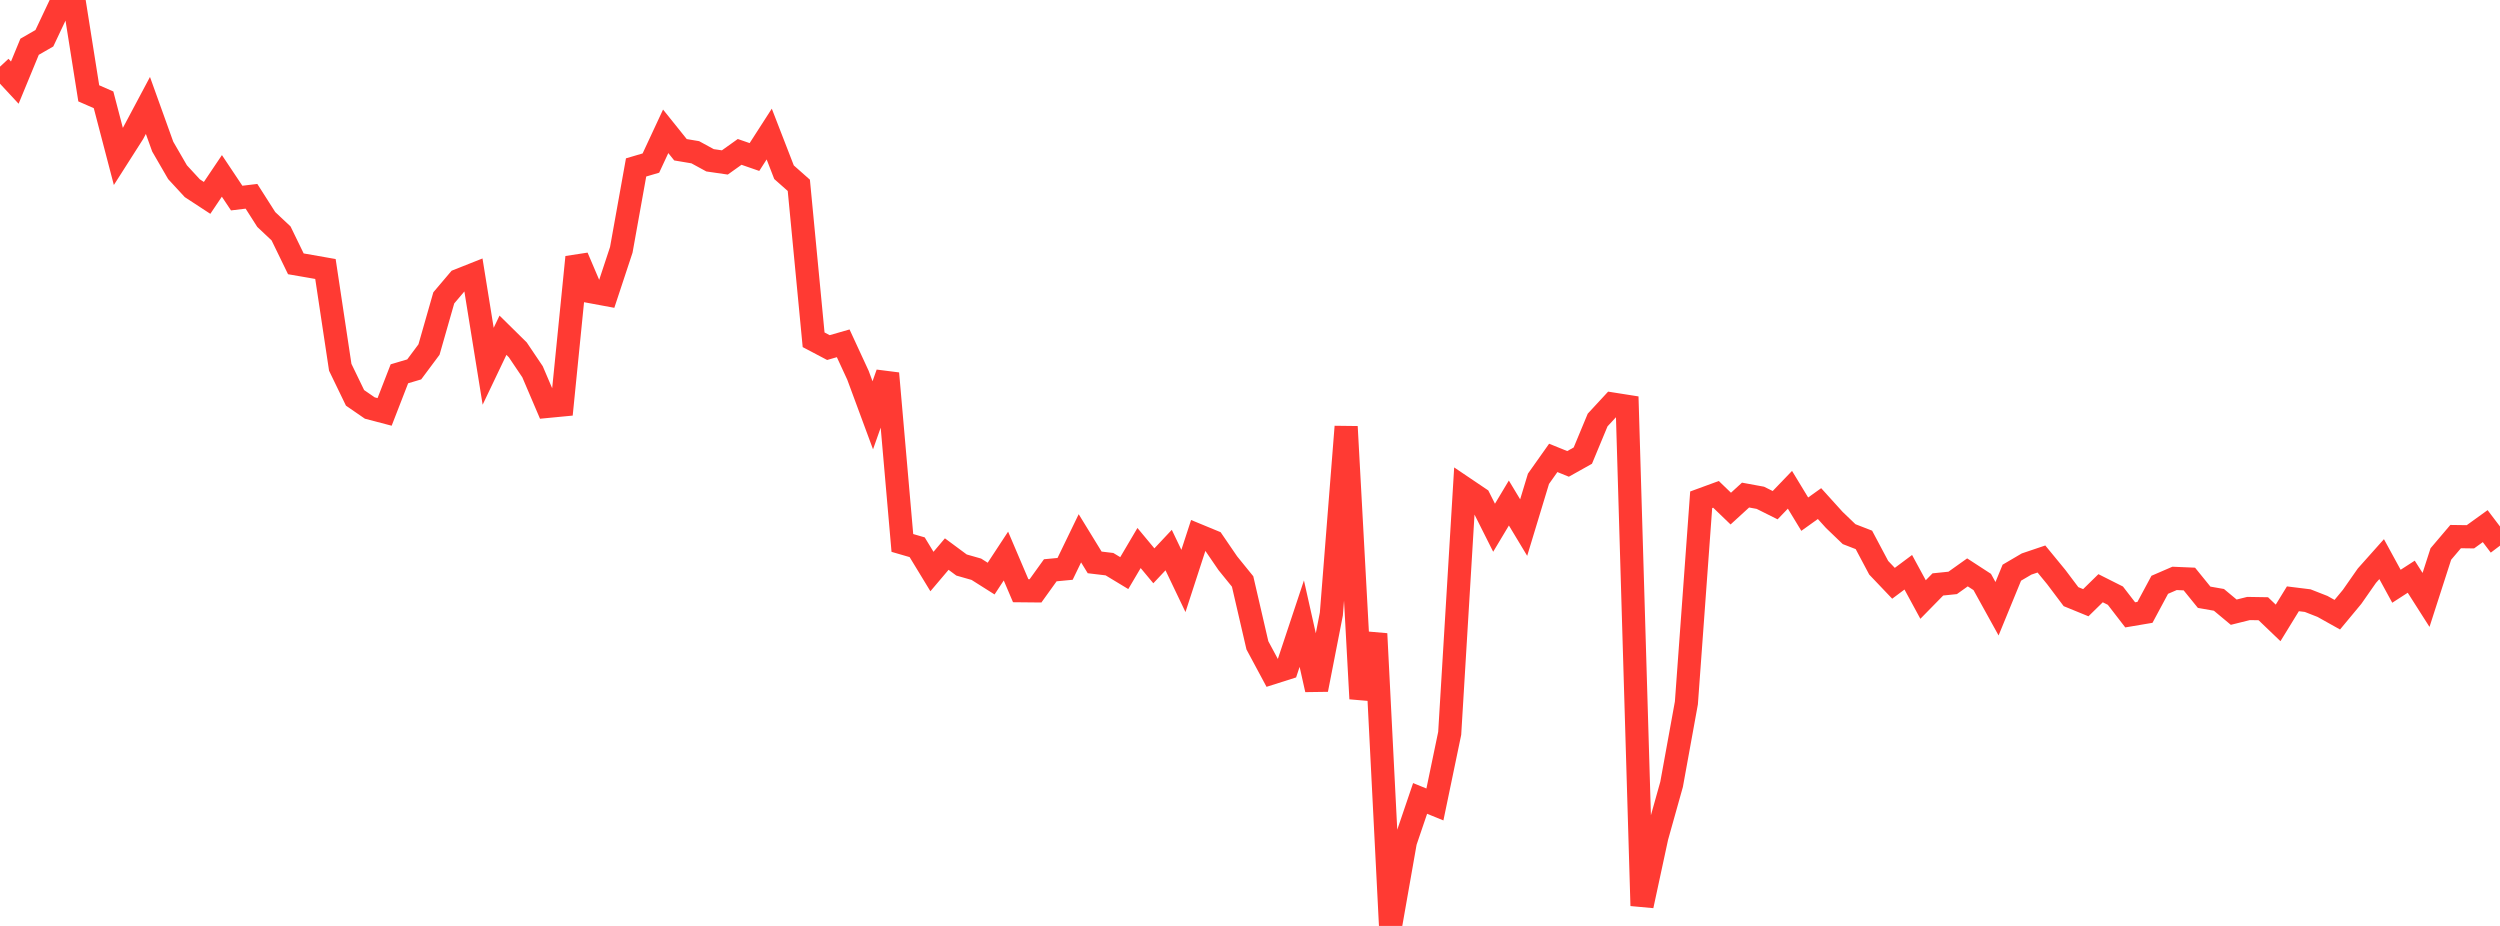 <?xml version="1.0" standalone="no"?>
<!DOCTYPE svg PUBLIC "-//W3C//DTD SVG 1.1//EN" "http://www.w3.org/Graphics/SVG/1.1/DTD/svg11.dtd">

<svg width="135" height="50" viewBox="0 0 135 50" preserveAspectRatio="none" 
  xmlns="http://www.w3.org/2000/svg"
  xmlns:xlink="http://www.w3.org/1999/xlink">


<polyline points="0.0, 3.601 0.799, 4.462 1.598, 2.525 2.396, 2.066 3.195, 0.374 3.994, 0.0 4.793, 5.04 5.592, 5.39 6.391, 8.447 7.189, 7.195 7.988, 5.694 8.787, 7.917 9.586, 9.298 10.385, 10.164 11.183, 10.686 11.982, 9.498 12.781, 10.696 13.58, 10.6 14.379, 11.854 15.178, 12.605 15.976, 14.247 16.775, 14.385 17.574, 14.526 18.373, 19.833 19.172, 21.484 19.97, 22.034 20.769, 22.243 21.568, 20.185 22.367, 19.948 23.166, 18.876 23.964, 16.085 24.763, 15.142 25.562, 14.825 26.361, 19.778 27.16, 18.103 27.959, 18.89 28.757, 20.075 29.556, 21.946 30.355, 21.869 31.154, 13.886 31.953, 15.76 32.751, 15.908 33.55, 13.49 34.349, 9.041 35.148, 8.806 35.947, 7.091 36.746, 8.087 37.544, 8.221 38.343, 8.656 39.142, 8.772 39.941, 8.202 40.74, 8.479 41.538, 7.239 42.337, 9.3 43.136, 10.007 43.935, 18.348 44.734, 18.769 45.533, 18.539 46.331, 20.266 47.13, 22.426 47.929, 20.165 48.728, 29.319 49.527, 29.551 50.325, 30.863 51.124, 29.92 51.923, 30.511 52.722, 30.739 53.521, 31.244 54.32, 30.027 55.118, 31.899 55.917, 31.907 56.716, 30.795 57.515, 30.719 58.314, 29.068 59.112, 30.37 59.911, 30.465 60.71, 30.948 61.509, 29.593 62.308, 30.554 63.107, 29.704 63.905, 31.372 64.704, 28.915 65.503, 29.245 66.302, 30.414 67.101, 31.399 67.899, 34.848 68.698, 36.336 69.497, 36.082 70.296, 33.677 71.095, 37.239 71.893, 33.157 72.692, 23.04 73.491, 37.73 74.29, 34.224 75.089, 50.0 75.888, 45.462 76.686, 43.115 77.485, 43.441 78.284, 39.6 79.083, 26.371 79.882, 26.91 80.68, 28.498 81.479, 27.163 82.278, 28.489 83.077, 25.855 83.876, 24.726 84.675, 25.05 85.473, 24.603 86.272, 22.681 87.071, 21.817 87.87, 21.943 88.669, 48.909 89.467, 45.205 90.266, 42.355 91.065, 37.959 91.864, 26.988 92.663, 26.695 93.462, 27.464 94.26, 26.734 95.059, 26.881 95.858, 27.28 96.657, 26.448 97.456, 27.765 98.254, 27.194 99.053, 28.077 99.852, 28.844 100.651, 29.154 101.45, 30.659 102.249, 31.498 103.047, 30.902 103.846, 32.374 104.645, 31.559 105.444, 31.477 106.243, 30.908 107.041, 31.427 107.84, 32.872 108.639, 30.925 109.438, 30.456 110.237, 30.186 111.036, 31.159 111.834, 32.219 112.633, 32.546 113.432, 31.764 114.231, 32.166 115.03, 33.202 115.828, 33.067 116.627, 31.579 117.426, 31.233 118.225, 31.267 119.024, 32.252 119.822, 32.392 120.621, 33.058 121.42, 32.859 122.219, 32.872 123.018, 33.637 123.817, 32.335 124.615, 32.434 125.414, 32.747 126.213, 33.194 127.012, 32.232 127.811, 31.088 128.609, 30.193 129.408, 31.658 130.207, 31.142 131.006, 32.396 131.805, 29.917 132.604, 28.976 133.402, 28.987 134.201, 28.411 135.0, 29.465" fill="none" stroke="#ff3a33" stroke-width="1.25"/>

</svg>